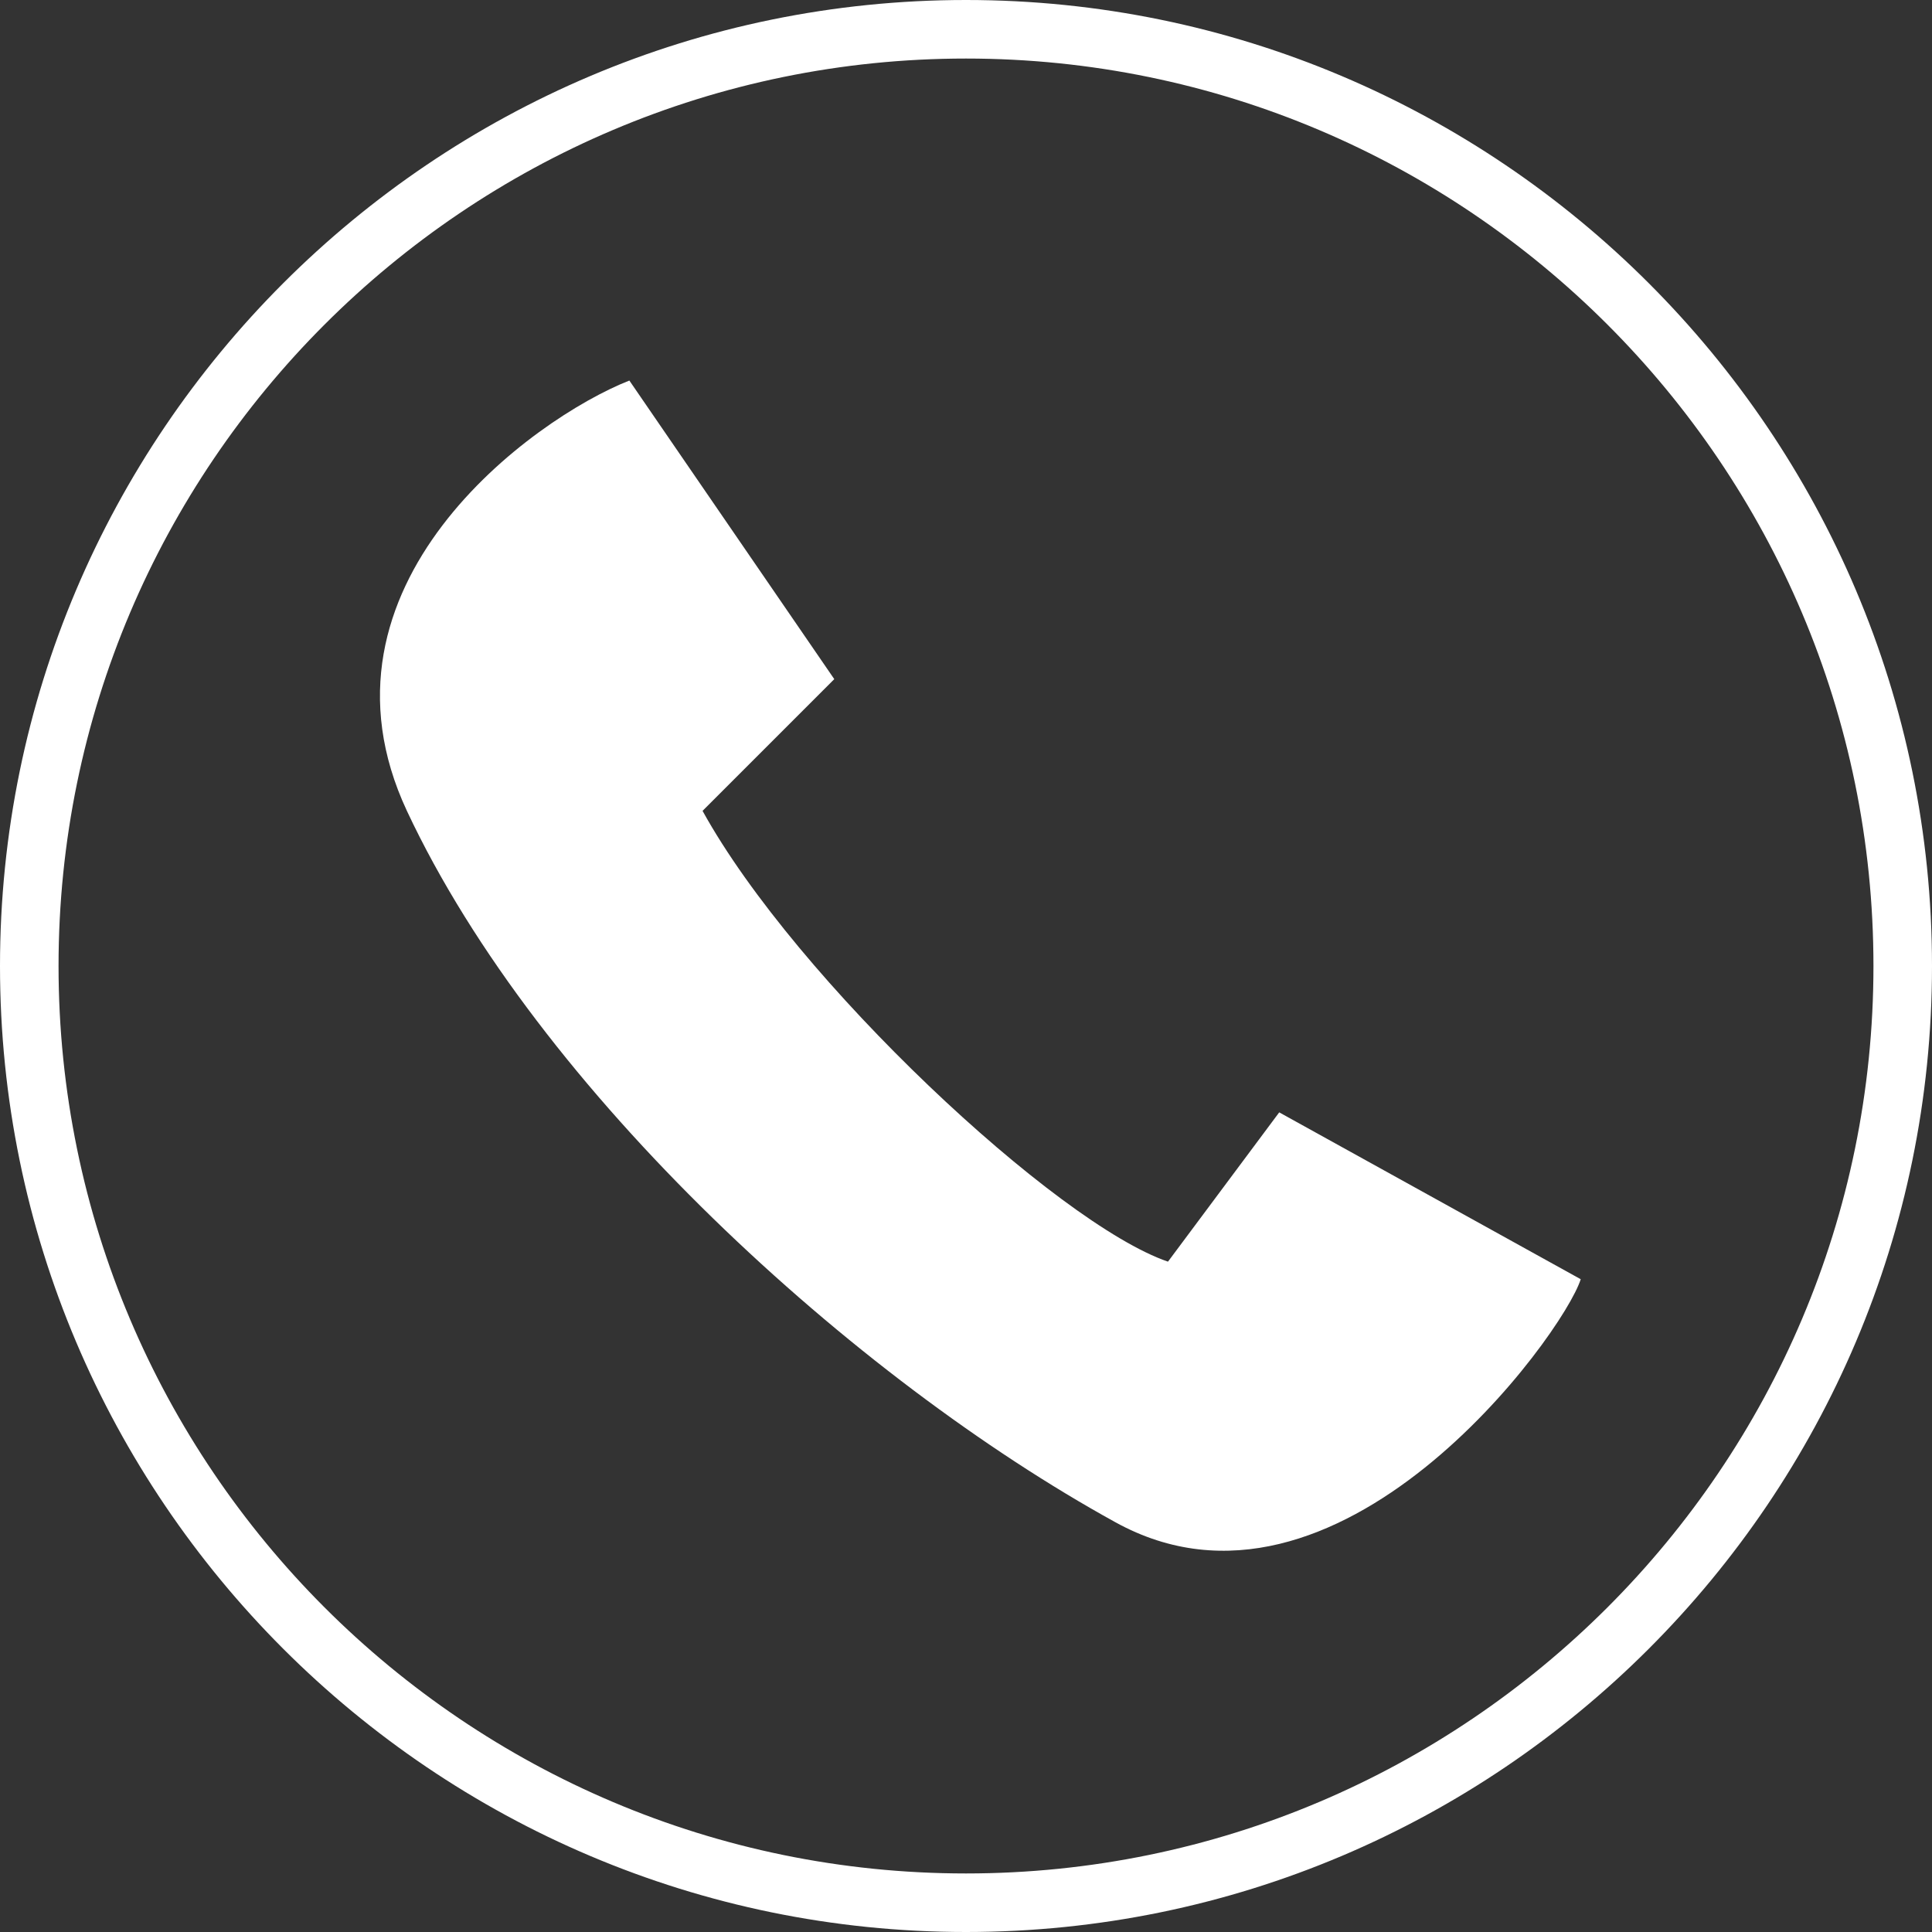 <?xml version="1.0" encoding="UTF-8"?> <!-- Generator: Adobe Illustrator 24.3.0, SVG Export Plug-In . SVG Version: 6.00 Build 0) --> <svg xmlns="http://www.w3.org/2000/svg" xmlns:xlink="http://www.w3.org/1999/xlink" id="Layer_1" x="0px" y="0px" viewBox="0 0 66 66" style="enable-background:new 0 0 66 66;" xml:space="preserve"><rect x="0" y="0" width="66" height="66" fill="#333333" stroke="none"/> <style type="text/css"> .st0{fill-rule:evenodd;clip-rule:evenodd;fill:#FFFFFF;} .st1{fill:#FFFFFF;} </style> <path class="st0" d="M33,64c17.1,0,31-13.9,31-31S50.1,2,33,2S2,15.9,2,33S15.9,64,33,64z M33,66c18.2,0,33-14.8,33-33S51.2,0,33,0 S0,14.8,0,33S14.8,66,33,66z"></path> <path class="st1" d="M28.5,23.2l-4.5,4.5c3.2,5.8,12.1,14.1,15.9,15.4l3.8-5.1L54,43.7c-0.6,1.9-8.3,12.5-15.9,8.3 c-8.9-4.9-19.7-14.7-24.2-24.3C10.3,20,18.2,14.3,21.5,13L28.5,23.2z"></path> </svg> 